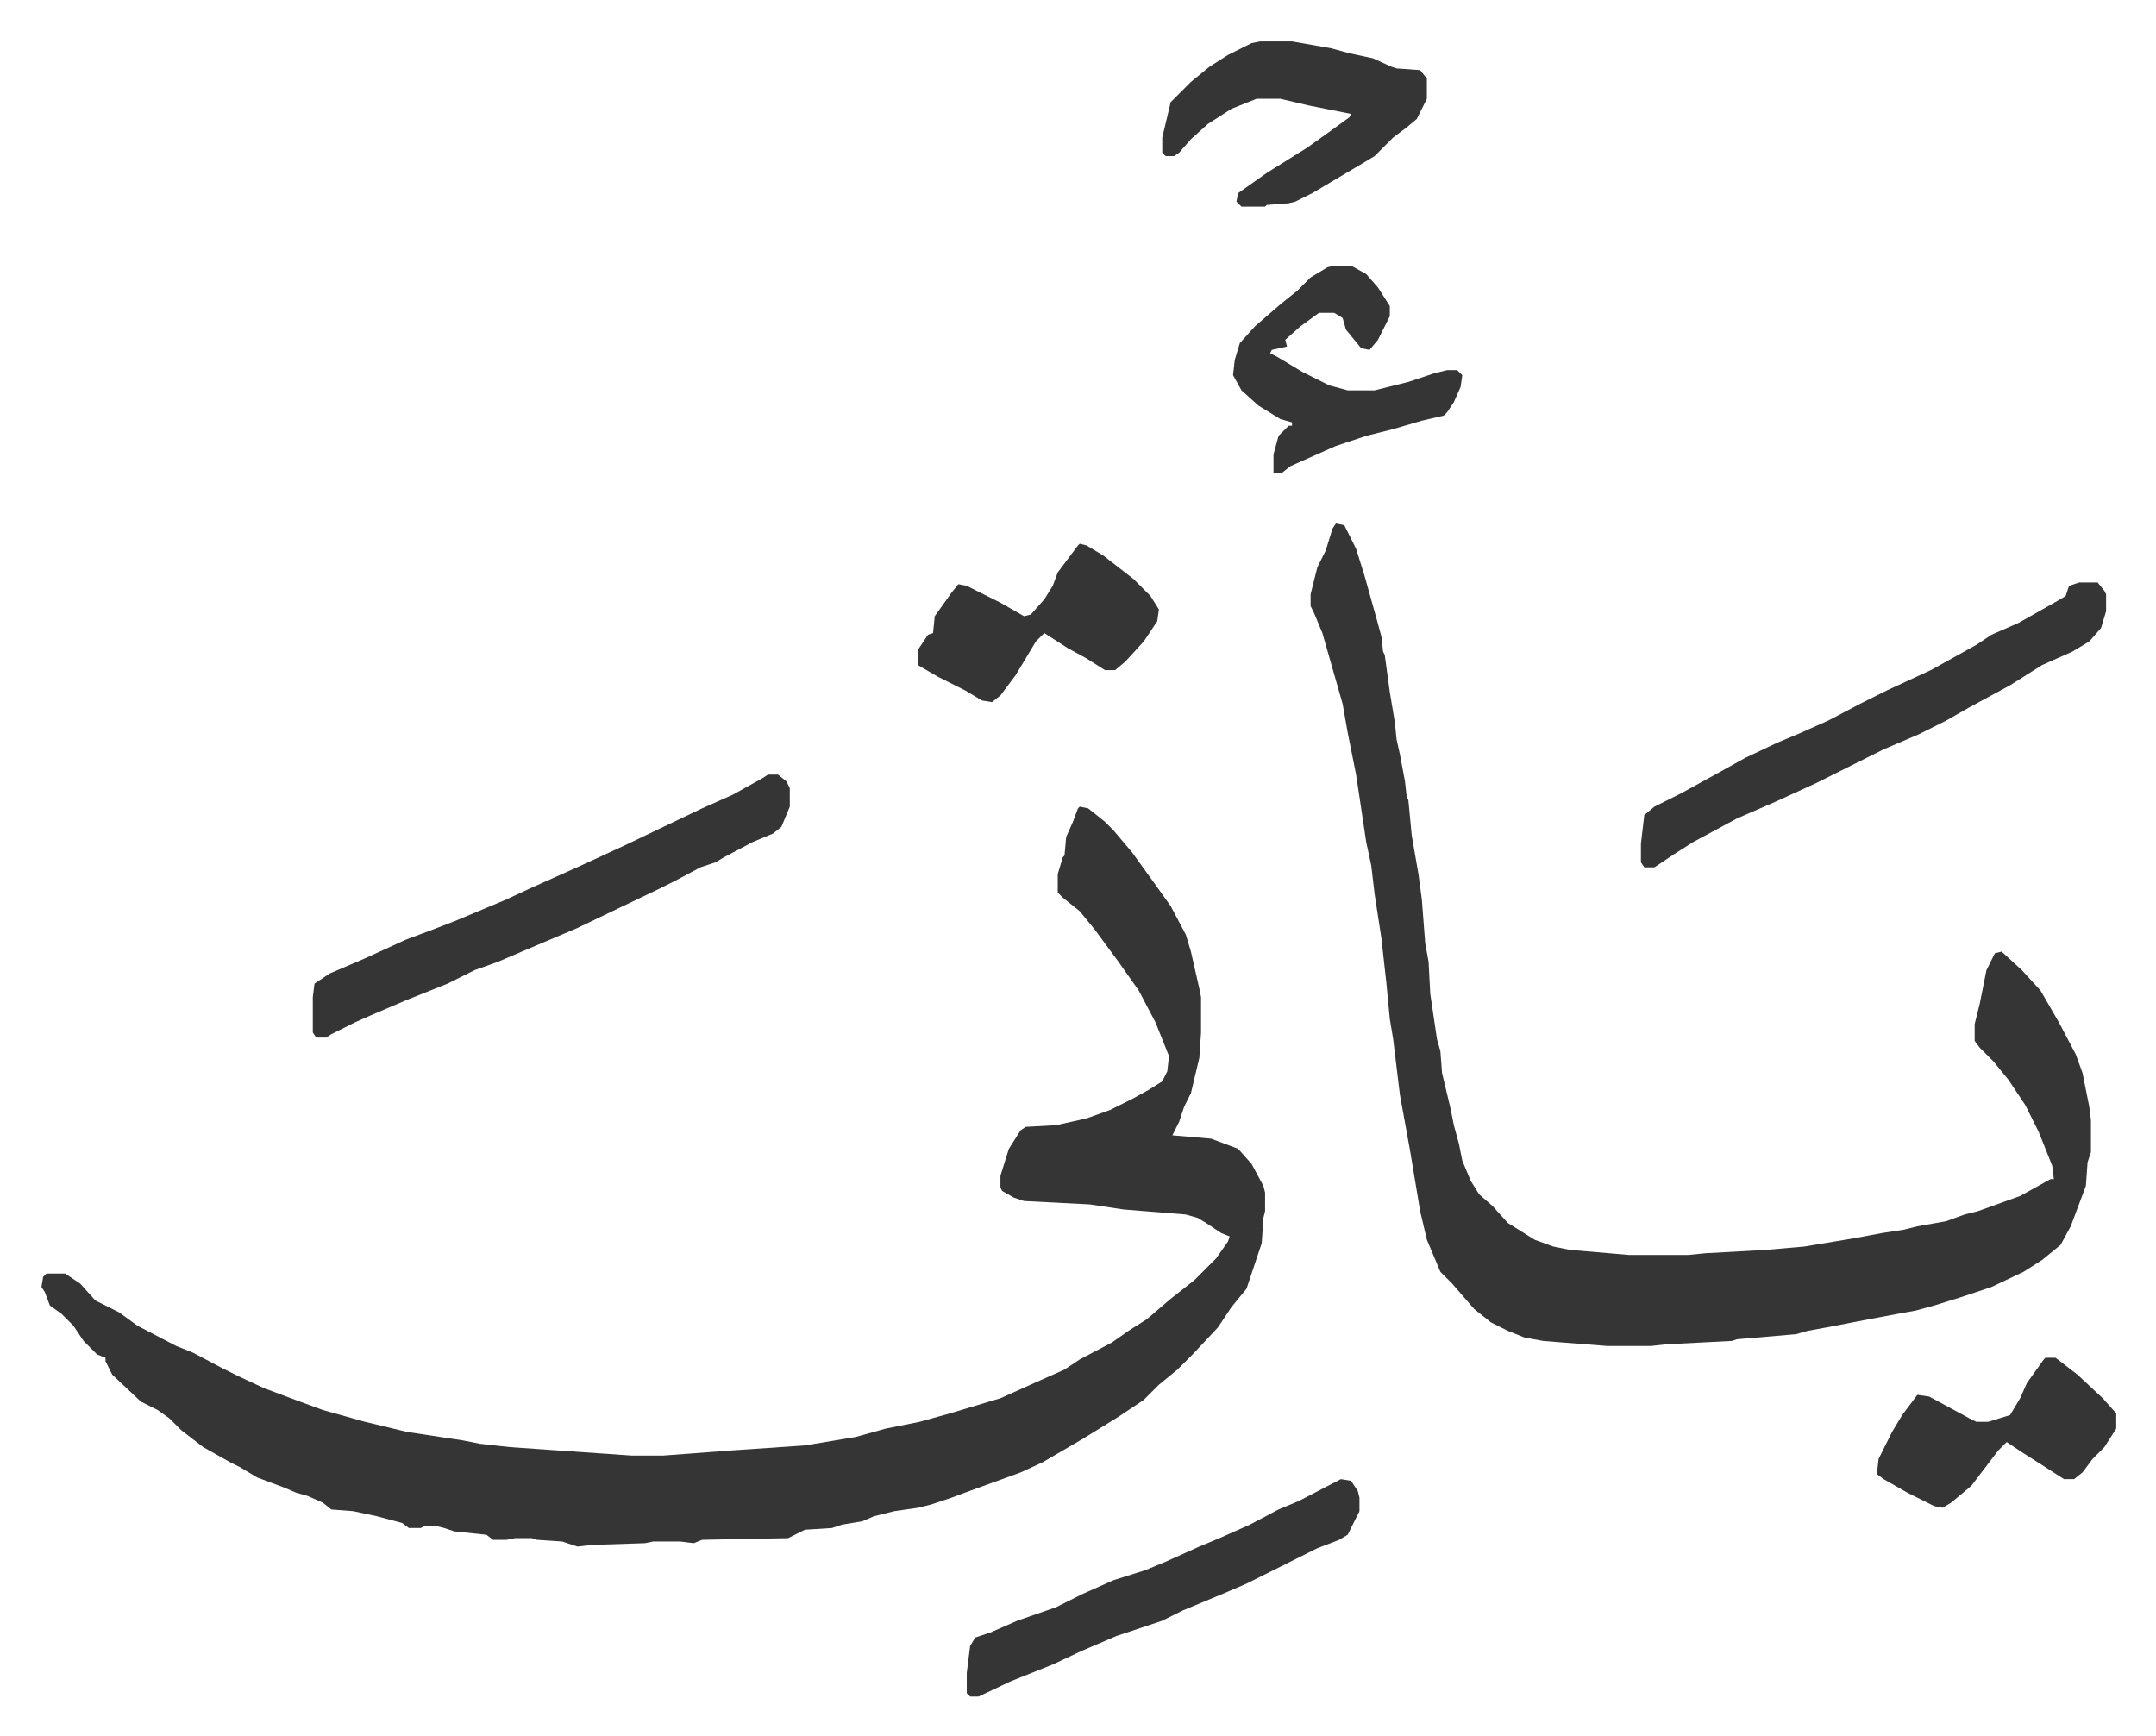 <svg xmlns="http://www.w3.org/2000/svg" viewBox="-24.6 170.4 1279.2 1030.2">
    <path fill="#353535" id="rule_normal" d="m616 649 5 1 10 8 5 5 11 13 13 18 10 14 9 17 3 10 5 22 1 5v21l-1 15-5 21-4 8-3 9-4 8 23 2 16 6 8 9 7 13 1 4v11l-1 4-1 15-5 15-4 12-9 11-8 12-15 16-9 9-11 9-9 9-15 10-21 13-24 14-13 6-33 12-8 3-12 4-8 2-14 2-12 3-7 3-12 2-6 2-16 1-10 5-51 1-5 2-8-1h-16l-5 1-31 1-9 1-9-3-15-1-3-1h-10l-5 1h-8l-4-3-19-2-6-2-4-1h-8l-2 1h-7l-4-3-15-4-14-3-13-1-5-4-9-4-7-2-7-3-16-6-10-6-6-3-16-9-13-10-7-7-7-5-10-5-17-16-4-8v-2l-5-2-8-8-6-9-7-7-7-5-3-8-2-3 1-6 2-2h11l9 6 9 10 14 7 11 8 23 12 10 4 17 9 10 5 15 7 16 6 19 7 25 7 25 6 33 5 10 2 18 2 72 5h19l40-3 44-3 30-5 18-5 20-4 18-5 30-9 20-9 18-8 9-6 19-10 10-7 11-7 14-12 14-11 13-13 7-10 1-3-5-2-9-6-5-3-7-2-37-3-20-3-39-2-6-2-7-4-1-2v-7l5-16 7-11 3-2 18-1 18-4 14-5 14-7 9-5 8-5 3-6 1-9-8-20-10-19-12-17-14-19-9-11-10-8-3-3v-11l3-10 1-1 1-11 4-9 3-8zm152-168 5 1 7 14 5 16 7 25 3 11 1 9 1 2 3 22 3 18 1 10 2 9 3 16 1 9 1 2 2 21 4 23 2 15 2 26 2 11 1 19 4 27 2 7 1 13 5 21 2 10 3 11 2 10 5 12 5 8 8 7 9 10 16 10 11 4 10 2 35 3h35l10-1 36-2 23-2 30-5 16-3 13-2 8-2 17-3 11-4 8-2 25-9 18-10h2l-1-8-8-20-8-16-10-15-9-11-8-8-3-4v-10l3-12 4-20 5-10 4-1 12 11 11 12 11 19 10 19 4 11 4 20 1 8v19l-2 6-1 14-9 24-6 11-11 9-11 7-19 9-18 6-16 5-11 3-11 2-16 3-26 5-11 2-7 2-35 3-3 1-39 2-9 1h-26l-38-3-11-2-10-4-10-5-10-8-13-15-7-7-8-19-4-17-6-36-6-33-4-33-2-12-2-21-3-27-4-26-2-17-3-14-6-40-5-25-3-17-6-21-6-21-5-12-2-4v-7l4-16 5-10 4-13zM431 630h6l5 4 2 4v11l-5 12-5 4-12 5-17 9-5 3-9 3-15 8-10 5-23 11-25 12-33 14-14 6-14 5-16 8-25 10-21 9-9 4-14 7-3 2h-6l-2-3v-21l1-8 9-6 21-9 24-11 16-6 13-5 31-13 15-7 29-13 26-12 23-11 23-11 18-8 18-10z"/>
    <path fill="#353535" id="rule_normal" d="M1209 516h11l4 5 1 2v10l-3 10-7 8-10 6-18 8-19 12-24 13-14 8-16 8-21 9-40 20-24 11-23 10-26 14-11 7-12 8h-6l-2-3v-11l2-17 6-5 16-8 20-11 18-10 19-9 12-5 18-8 19-10 16-8 26-12 27-15 9-6 16-7 23-13 5-3 2-6zm-438 532 6 1 4 6 1 4v8l-7 14-5 3-13 5-26 13-16 8-14 6-24 10-12 6-27 9-21 9-17 8-25 10-19 9h-5l-2-2v-12l2-16 3-5 9-3 16-7 23-8 16-8 18-8 19-6 12-5 20-9 12-5 18-8 17-9 12-5zm-48-853h19l23 4 11 3 14 3 11 5 3 1 14 1 4 5v12l-6 12-6 5-8 6-11 11-10 6-27 16-10 5-4 1-13 1-1 1h-14l-3-3 1-5 17-12 24-15 14-10 11-8 1-2-25-5-17-4h-14l-15 6-14 9-10 9-7 8-3 2h-5l-2-2v-9l5-21 12-12 11-9 11-7 14-7zm44 133h10l9 5 7 8 7 11v6l-7 14-5 6-5-1-9-11-2-7-5-3h-9l-11 8-9 8 1 4-9 2-1 2 4 2 15 9 16 8 11 3h16l20-5 15-5 8-2h6l3 3-1 7-4 9-4 6-2 2-13 3-17 5-16 4-18 6-27 12-5 4h-5v-11l3-11 6-6h2v-2l-7-2-13-8-10-9-5-9 1-9 3-10 9-10 15-13 10-8 8-8 10-6zM616 493l4 1 10 6 18 14 10 10 5 8-1 7-8 12-11 12-6 5h-6l-11-7-11-6-14-9-5 5-12 20-9 12-5 4-6-1-10-6-16-8-12-7v-9l6-9 3-1 1-10 10-14 4-5 5 1 10 5 10 5 14 8 4-1 8-9 5-8 3-8 12-16zm573 483h6l13 10 15 14 8 9v9l-7 11-7 7-6 8-5 4h-6l-14-9-11-7-9-6-5 5-16 21-12 10-5 3-5-1-16-8-14-8-4-3 1-9 8-16 6-10 9-12 7 1 24 13 4 2h7l13-4 6-10 4-9 10-14z"/>
</svg>
